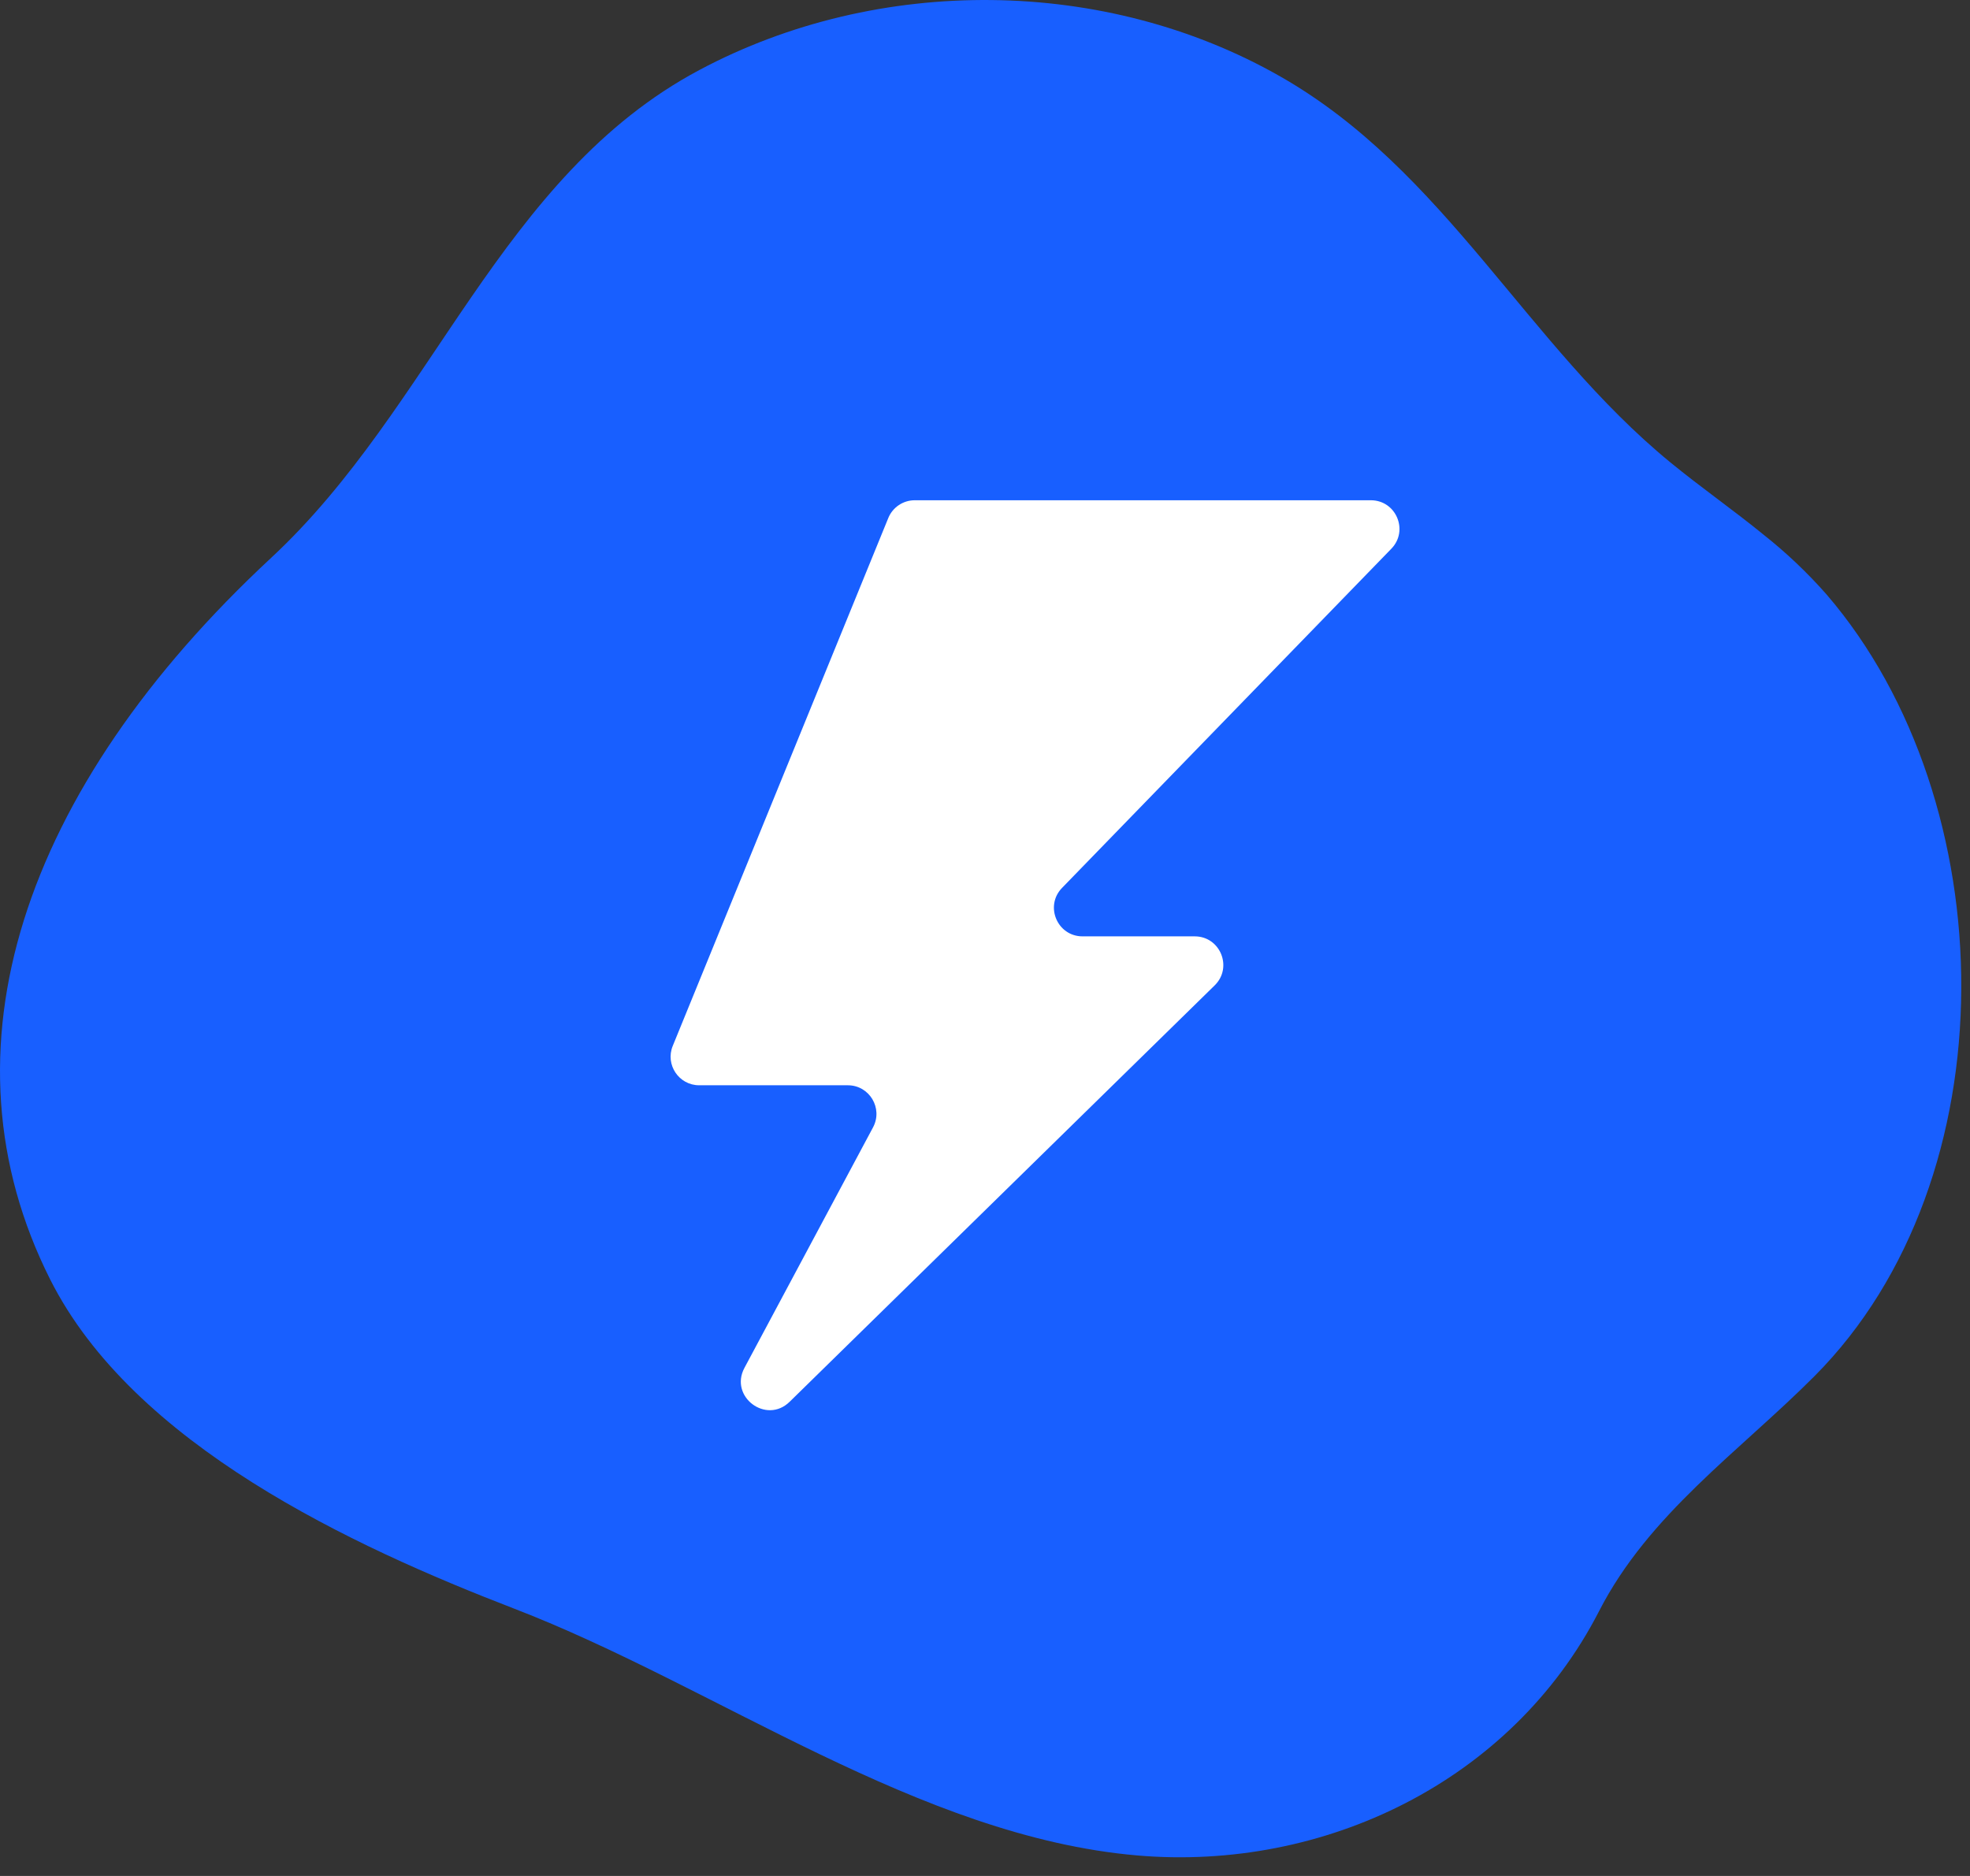 <svg width="63" height="60" viewBox="0 0 63 60" fill="none" xmlns="http://www.w3.org/2000/svg">
<rect x="0" y="0" width="63" height="60" fill="#333333" stroke="none"/>
<path d="M56.404 17.106C55.433 16.313 54.392 15.588 53.419 14.79C48.824 11.024 46.206 5.446 40.944 2.446C35.35 -0.745 28.096 -0.813 22.368 2.238C15.996 5.629 13.837 13.041 8.677 17.836C0.683 25.265 -2.068 33.62 1.602 40.916C4.263 46.208 11.263 49.454 16.453 51.454C22.901 53.939 29.388 58.742 36.372 59.344C42.33 59.856 48.337 56.986 51.139 51.528C52.728 48.427 55.626 46.422 58.022 44.019C64.328 37.693 64.116 25.644 58.412 19.012C57.801 18.318 57.129 17.68 56.404 17.106V17.106Z" fill="#185FFF"/>
<path d="M43.839 16H29.253C28.882 16 28.547 16.225 28.407 16.569L21.514 33.452C21.269 34.053 21.711 34.711 22.36 34.711H27.114C27.804 34.711 28.245 35.447 27.92 36.056L23.807 43.75C23.314 44.672 24.505 45.566 25.252 44.834L38.846 31.515C39.43 30.942 39.025 29.948 38.206 29.948H34.619C33.812 29.948 33.401 28.977 33.964 28.398L44.495 17.55C45.057 16.971 44.647 16 43.839 16Z" fill="white"/>
</svg>
